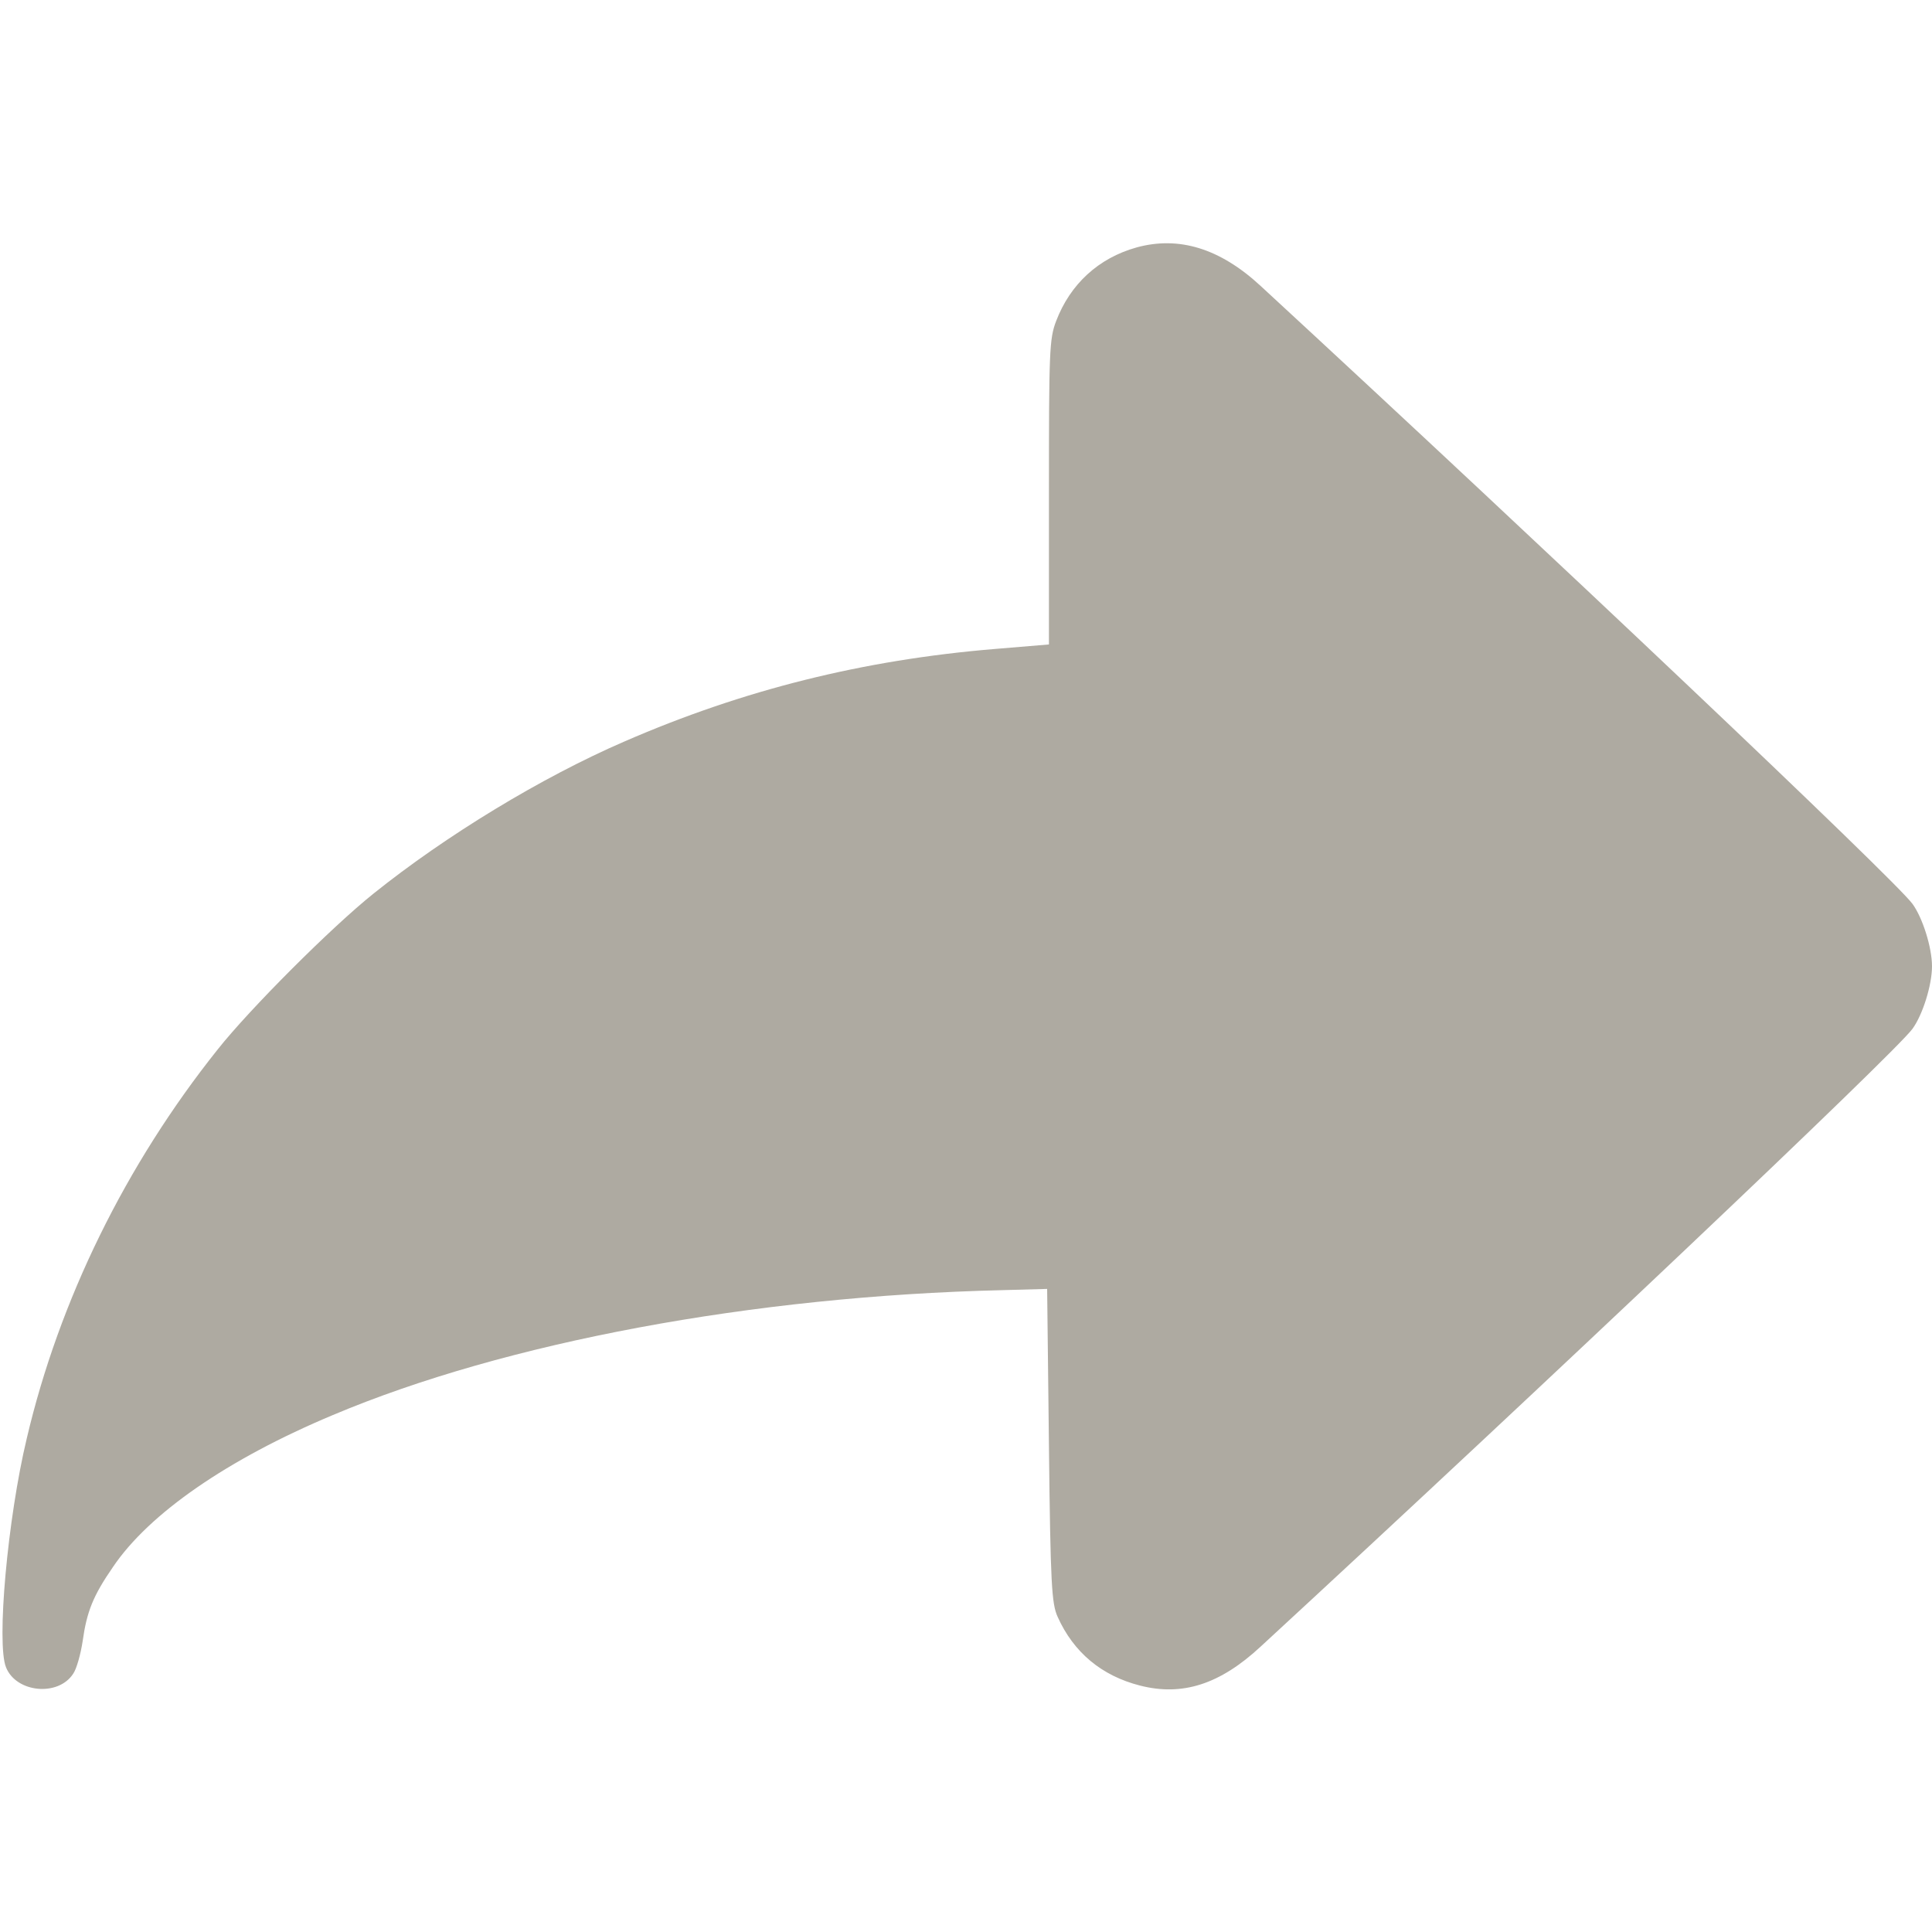 <svg width="14" height="14" viewBox="0 0 14 14" fill="none" xmlns="http://www.w3.org/2000/svg">
<path d="M8.236 1.793C7.96 1.87 7.755 2.059 7.653 2.327C7.604 2.455 7.601 2.545 7.601 3.568V4.67L7.205 4.703C6.256 4.782 5.387 4.998 4.525 5.373C3.924 5.633 3.232 6.054 2.707 6.475C2.403 6.718 1.81 7.311 1.578 7.604C0.91 8.441 0.429 9.422 0.194 10.423C0.055 11.003 -0.027 11.913 0.044 12.083C0.118 12.266 0.421 12.296 0.53 12.129C0.555 12.094 0.585 11.985 0.599 11.892C0.629 11.678 0.675 11.563 0.818 11.356C1.08 10.967 1.651 10.573 2.412 10.254C3.664 9.726 5.458 9.392 7.26 9.349L7.588 9.34L7.601 10.475C7.612 11.487 7.621 11.621 7.664 11.716C7.779 11.973 7.982 12.143 8.26 12.214C8.567 12.293 8.84 12.206 9.135 11.932C11.189 10.038 13.721 7.64 13.858 7.456C13.932 7.355 14 7.139 14 7.002C14 6.866 13.932 6.65 13.858 6.549C13.721 6.365 11.189 3.967 9.135 2.072C8.84 1.799 8.542 1.709 8.236 1.793Z" fill="#AEAAA1"/>
</svg>

